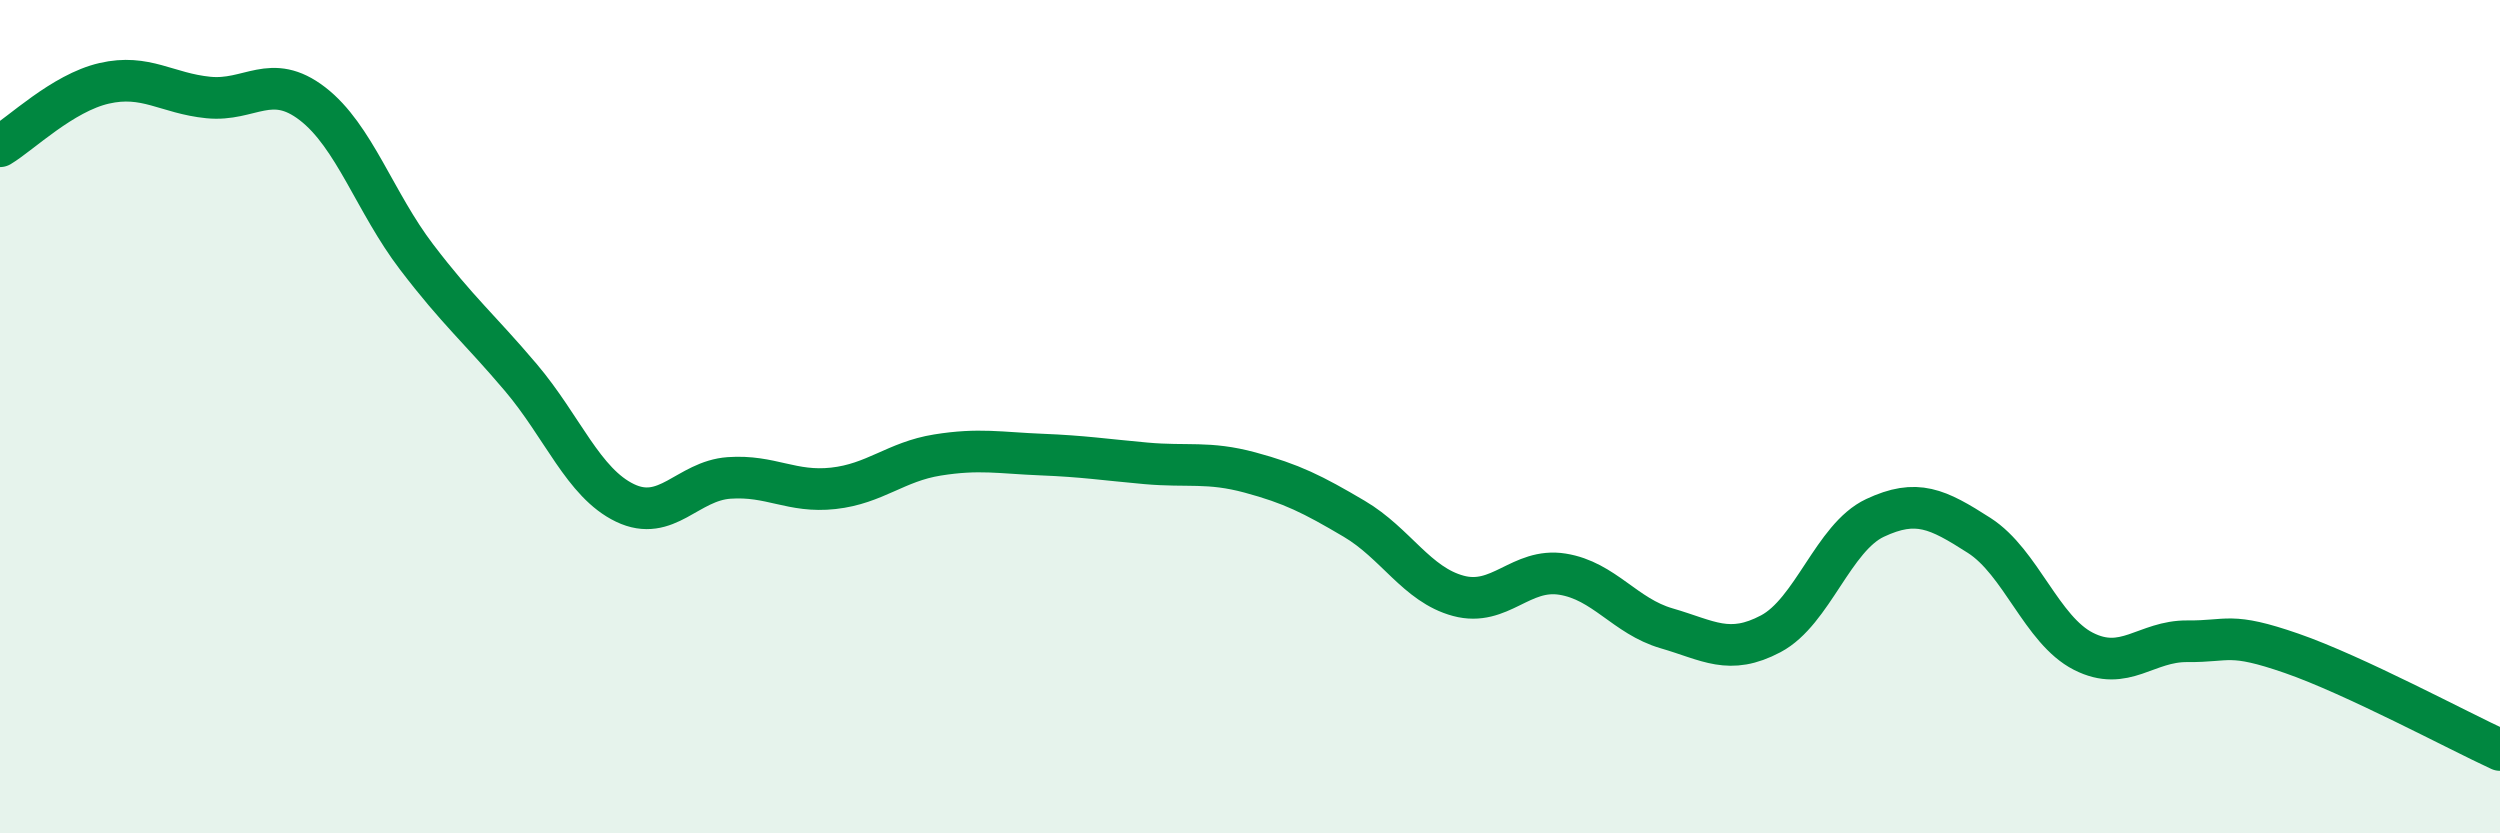 
    <svg width="60" height="20" viewBox="0 0 60 20" xmlns="http://www.w3.org/2000/svg">
      <path
        d="M 0,3.51 C 0.5,3.21 1.5,2.23 2.5,2 C 3.5,1.77 4,2.24 5,2.34 C 6,2.44 6.5,1.72 7.5,2.49 C 8.5,3.26 9,4.86 10,6.17 C 11,7.48 11.5,7.88 12.5,9.06 C 13.5,10.24 14,11.59 15,12.07 C 16,12.55 16.5,11.54 17.5,11.47 C 18.5,11.4 19,11.83 20,11.72 C 21,11.61 21.5,11.08 22.5,10.92 C 23.5,10.76 24,10.87 25,10.91 C 26,10.95 26.5,11.03 27.5,11.12 C 28.5,11.21 29,11.07 30,11.34 C 31,11.61 31.5,11.86 32.5,12.45 C 33.5,13.04 34,14.03 35,14.3 C 36,14.57 36.5,13.62 37.5,13.78 C 38.5,13.94 39,14.79 40,15.08 C 41,15.37 41.5,15.74 42.5,15.21 C 43.5,14.68 44,12.9 45,12.43 C 46,11.96 46.5,12.21 47.5,12.85 C 48.5,13.49 49,15.12 50,15.63 C 51,16.14 51.5,15.38 52.5,15.39 C 53.5,15.4 53.5,15.16 55,15.68 C 56.5,16.2 59,17.54 60,18L60 20L0 20Z"
        fill="#008740"
        opacity="0.1"
        stroke-linecap="round"
        stroke-linejoin="round"
      />
      <path
        d="M 0,3.51 C 0.5,3.21 1.5,2.23 2.5,2 C 3.5,1.77 4,2.24 5,2.34 C 6,2.44 6.5,1.72 7.5,2.49 C 8.5,3.26 9,4.86 10,6.17 C 11,7.48 11.5,7.88 12.5,9.06 C 13.5,10.24 14,11.59 15,12.07 C 16,12.55 16.5,11.54 17.5,11.47 C 18.5,11.4 19,11.83 20,11.72 C 21,11.61 21.5,11.08 22.5,10.92 C 23.5,10.76 24,10.87 25,10.91 C 26,10.95 26.5,11.03 27.5,11.12 C 28.5,11.21 29,11.07 30,11.34 C 31,11.61 31.5,11.86 32.5,12.45 C 33.5,13.04 34,14.03 35,14.3 C 36,14.57 36.5,13.62 37.5,13.78 C 38.5,13.94 39,14.79 40,15.08 C 41,15.37 41.5,15.74 42.5,15.21 C 43.5,14.68 44,12.9 45,12.43 C 46,11.96 46.5,12.21 47.5,12.85 C 48.5,13.49 49,15.12 50,15.63 C 51,16.14 51.5,15.38 52.5,15.39 C 53.5,15.4 53.5,15.16 55,15.68 C 56.5,16.2 59,17.54 60,18"
        stroke="#008740"
        stroke-width="1"
        fill="none"
        stroke-linecap="round"
        stroke-linejoin="round"
      />
    </svg>
  